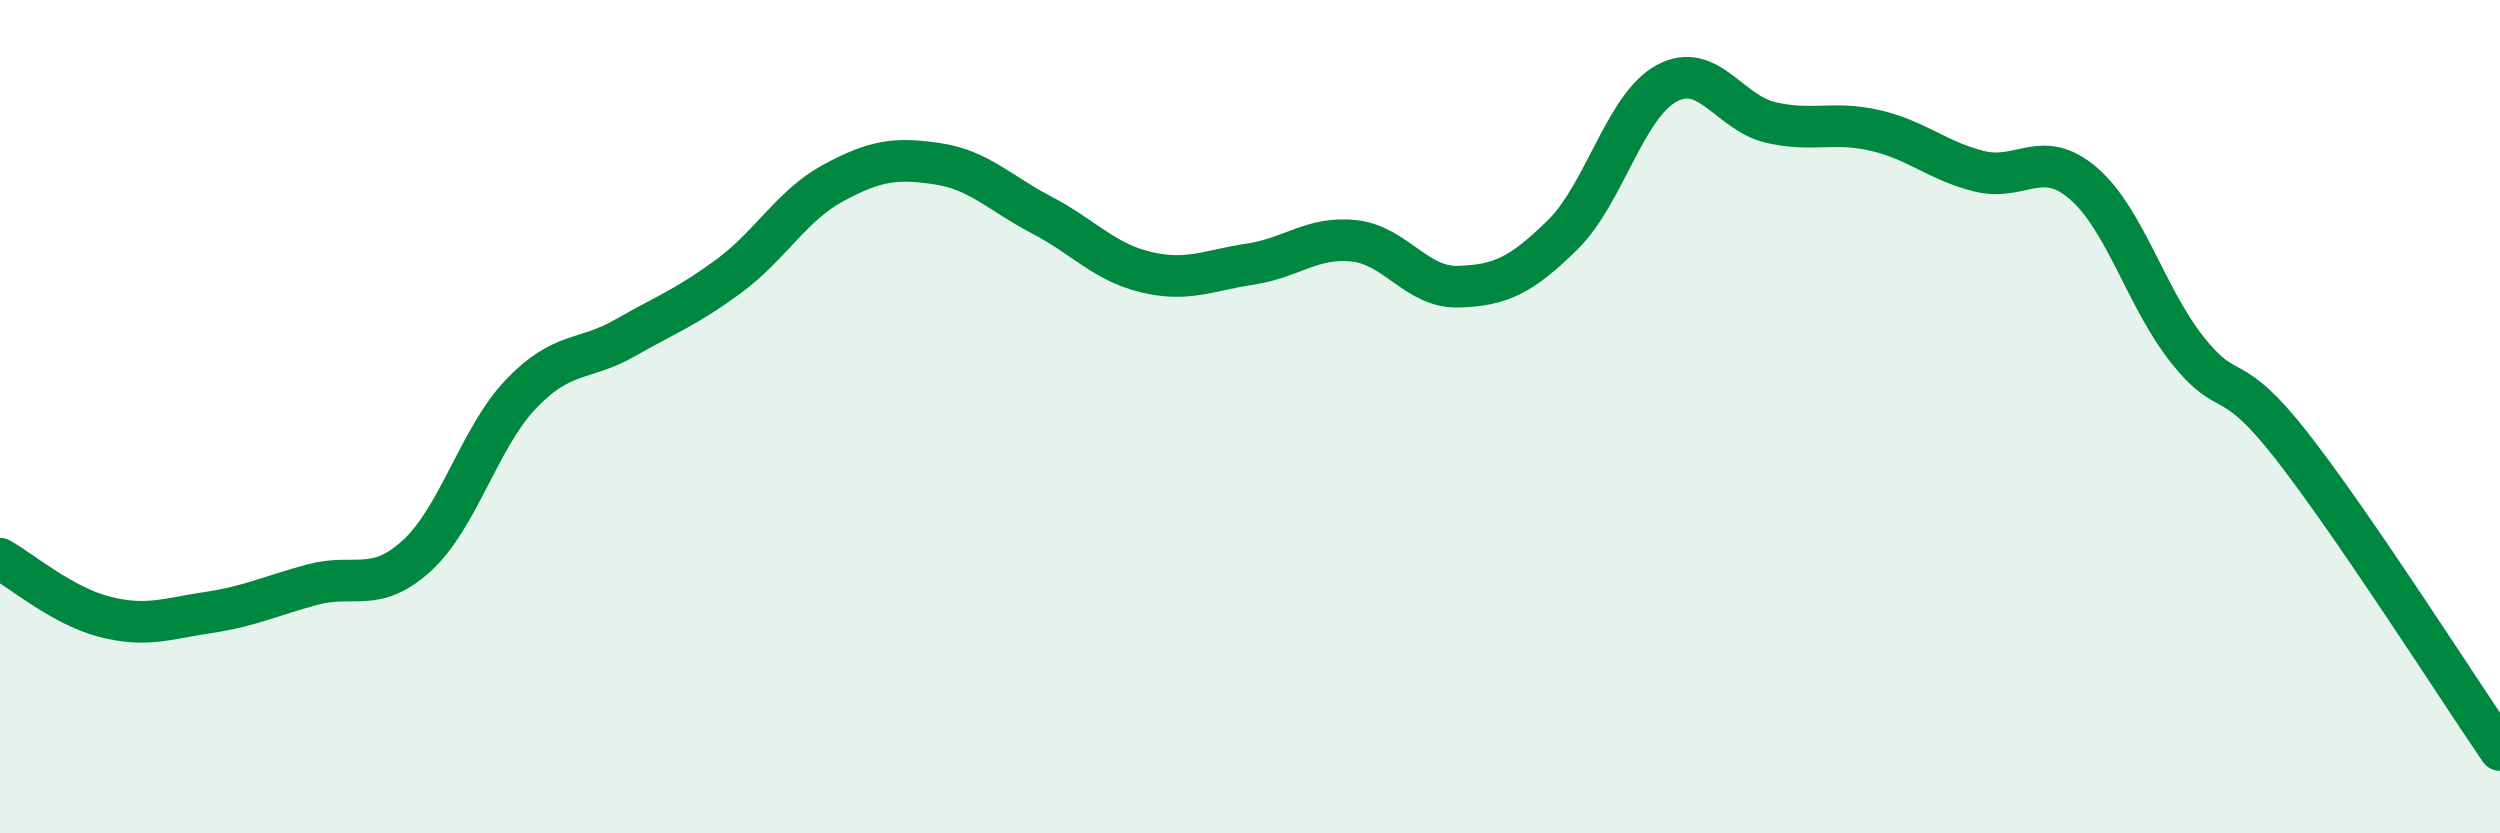 
    <svg width="60" height="20" viewBox="0 0 60 20" xmlns="http://www.w3.org/2000/svg">
      <path
        d="M 0,13.41 C 0.5,13.69 1.5,14.54 2.5,14.8 C 3.5,15.06 4,14.85 5,14.7 C 6,14.55 6.5,14.3 7.5,14.03 C 8.5,13.76 9,14.25 10,13.34 C 11,12.43 11.5,10.51 12.5,9.46 C 13.5,8.41 14,8.68 15,8.11 C 16,7.54 16.5,7.36 17.5,6.62 C 18.5,5.88 19,4.93 20,4.39 C 21,3.85 21.5,3.78 22.5,3.93 C 23.5,4.08 24,4.64 25,5.16 C 26,5.68 26.5,6.29 27.5,6.53 C 28.5,6.77 29,6.49 30,6.34 C 31,6.19 31.5,5.67 32.5,5.78 C 33.5,5.89 34,6.91 35,6.88 C 36,6.85 36.5,6.62 37.5,5.64 C 38.5,4.66 39,2.54 40,2 C 41,1.46 41.5,2.71 42.5,2.94 C 43.5,3.17 44,2.9 45,3.13 C 46,3.36 46.5,3.86 47.5,4.11 C 48.5,4.36 49,3.54 50,4.4 C 51,5.26 51.5,7.14 52.5,8.4 C 53.5,9.66 53.5,8.78 55,10.7 C 56.5,12.62 59,16.54 60,18L60 20L0 20Z"
        fill="#008740"
        opacity="0.1"
        stroke-linecap="round"
        stroke-linejoin="round"
      />
      <path
        d="M 0,13.41 C 0.5,13.69 1.5,14.54 2.5,14.8 C 3.5,15.06 4,14.85 5,14.7 C 6,14.55 6.5,14.3 7.5,14.03 C 8.5,13.76 9,14.25 10,13.34 C 11,12.43 11.5,10.51 12.5,9.46 C 13.5,8.41 14,8.68 15,8.11 C 16,7.54 16.5,7.36 17.5,6.62 C 18.5,5.88 19,4.93 20,4.39 C 21,3.85 21.5,3.78 22.5,3.93 C 23.5,4.08 24,4.64 25,5.16 C 26,5.68 26.5,6.29 27.5,6.53 C 28.5,6.77 29,6.49 30,6.34 C 31,6.19 31.5,5.67 32.5,5.78 C 33.5,5.89 34,6.91 35,6.88 C 36,6.85 36.5,6.62 37.5,5.64 C 38.5,4.66 39,2.54 40,2 C 41,1.46 41.5,2.71 42.5,2.94 C 43.5,3.17 44,2.9 45,3.13 C 46,3.36 46.5,3.86 47.5,4.11 C 48.5,4.36 49,3.54 50,4.4 C 51,5.26 51.5,7.14 52.5,8.4 C 53.5,9.66 53.5,8.78 55,10.7 C 56.5,12.62 59,16.54 60,18"
        stroke="#008740"
        stroke-width="1"
        fill="none"
        stroke-linecap="round"
        stroke-linejoin="round"
      />
    </svg>
  